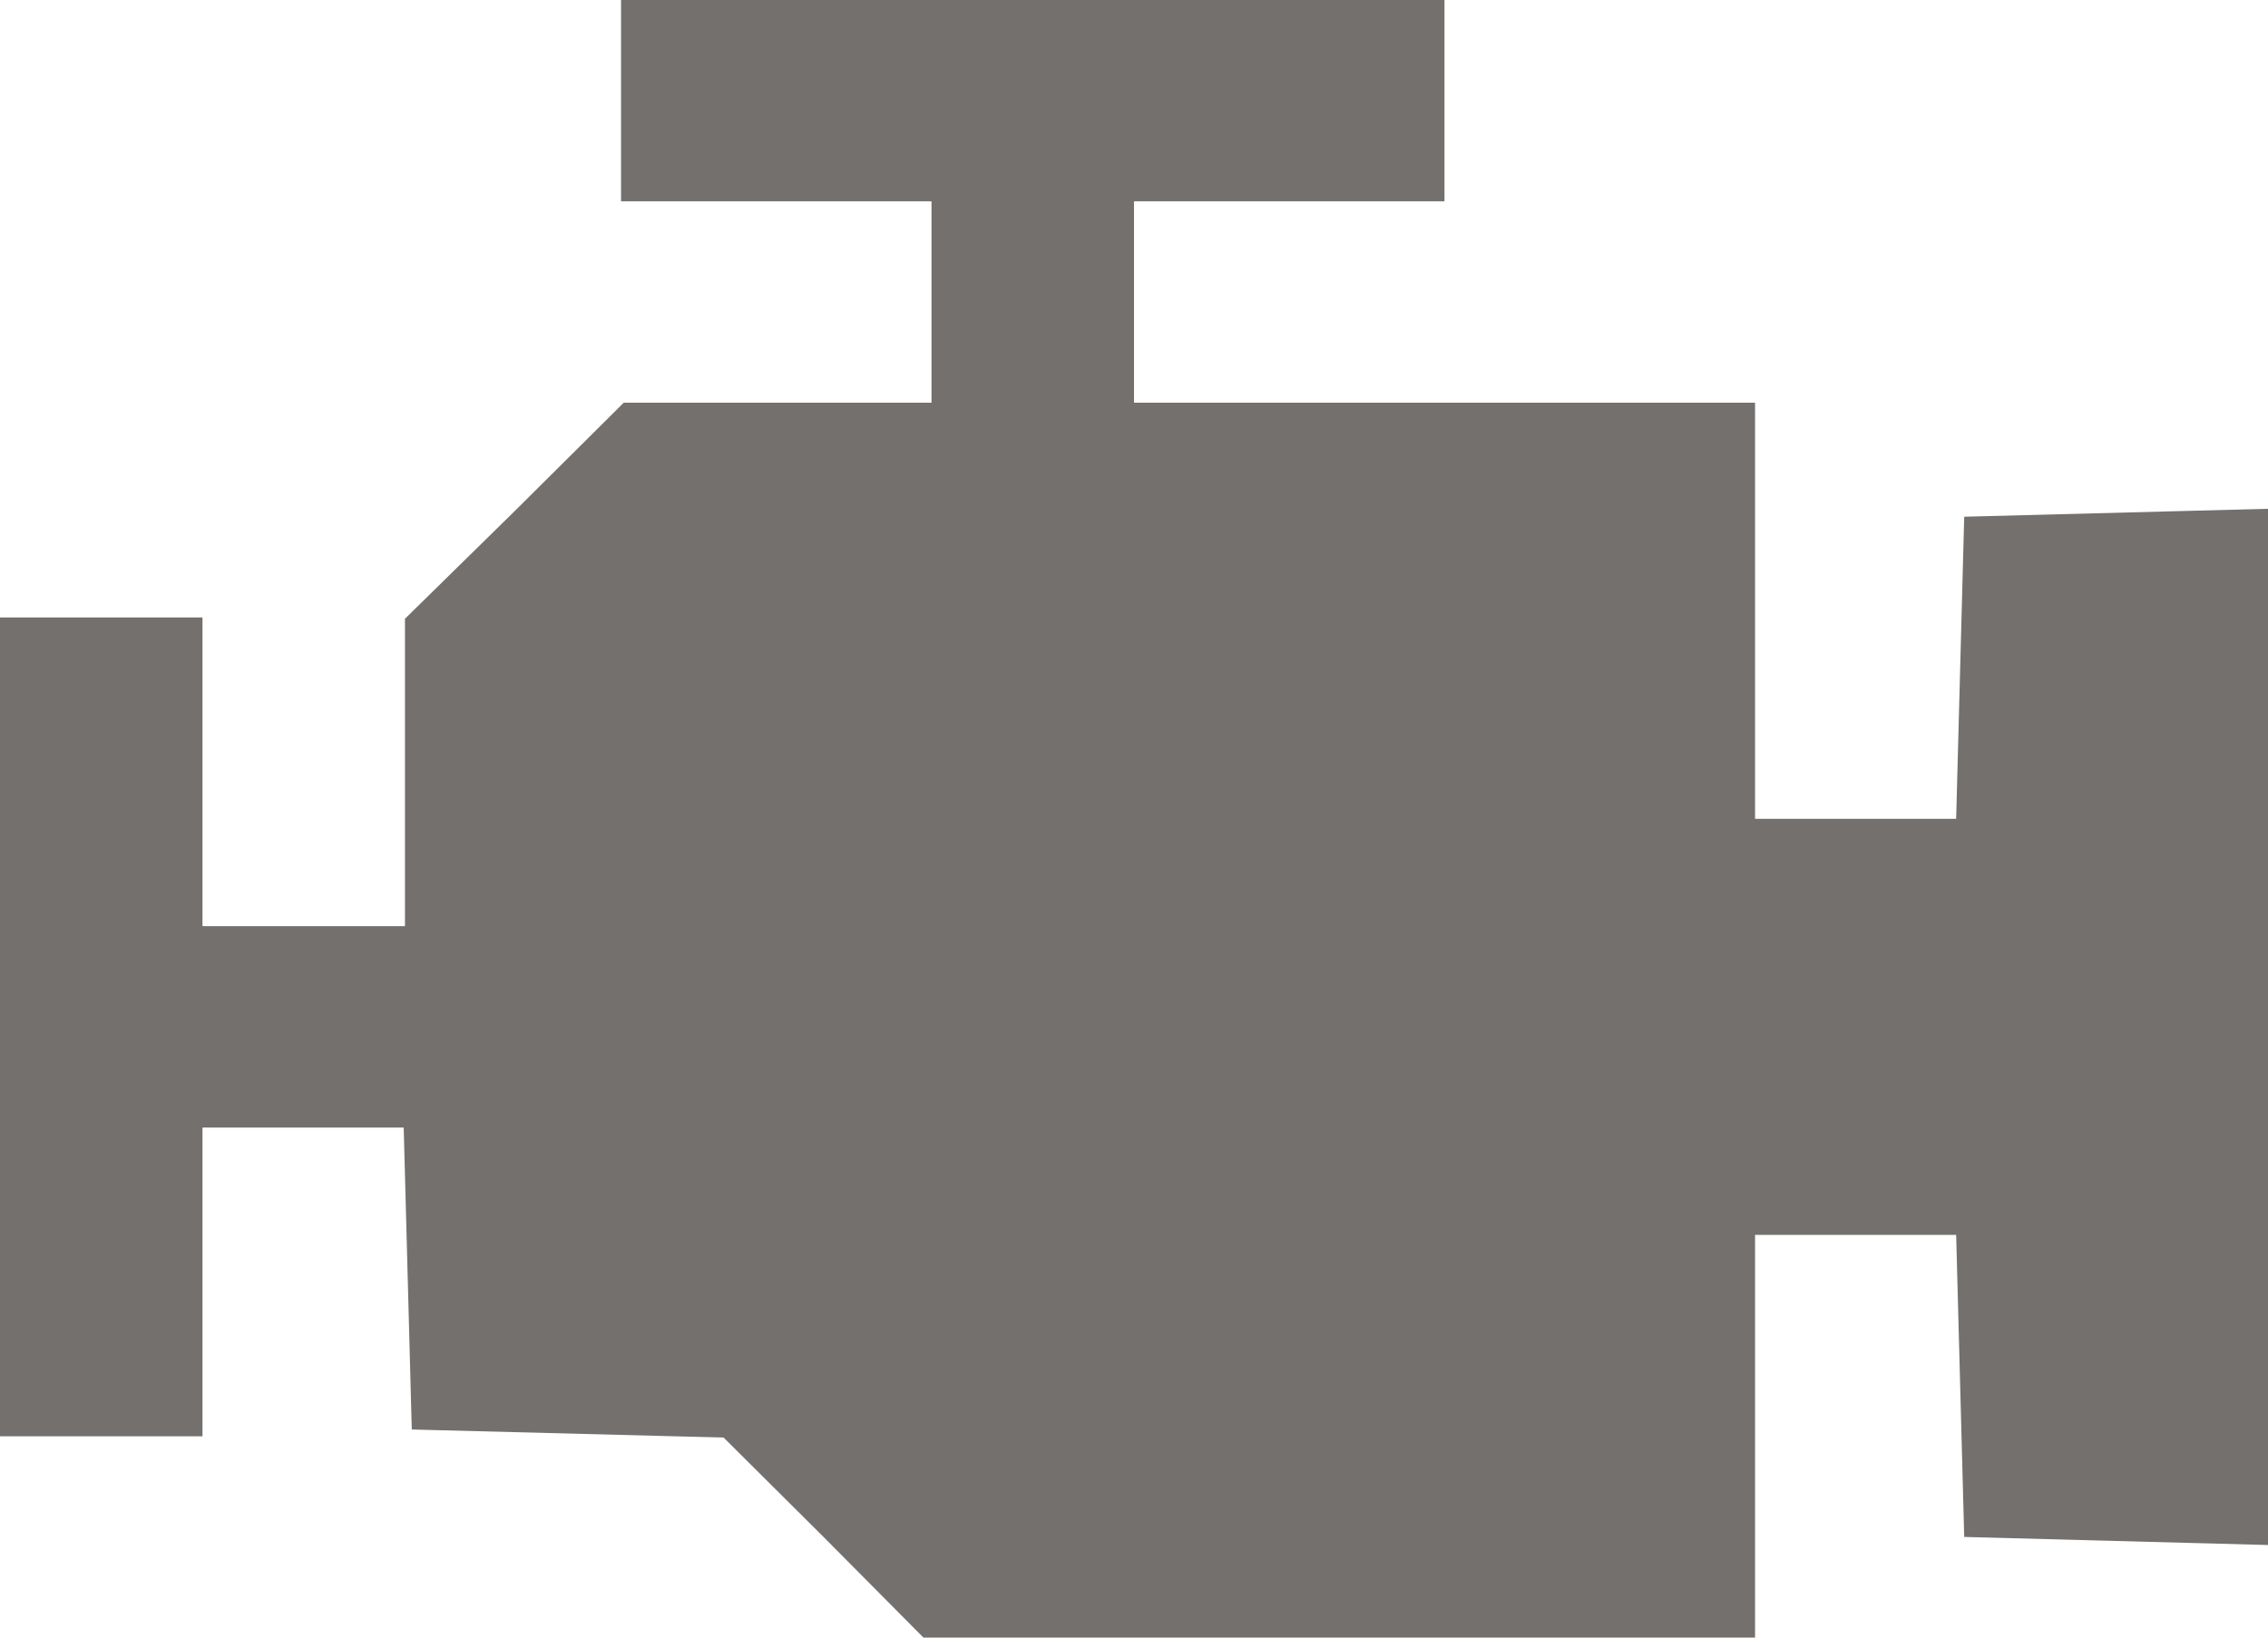 <svg width="18" height="13" viewBox="0 0 18 13" fill="none" xmlns="http://www.w3.org/2000/svg">
<path d="M4.929 1.598H7.393V3.197H4.95L4.082 4.06L3.214 4.912V7.352H1.607V4.902H0V11.402H1.607V8.951H3.204L3.268 11.348L5.743 11.412L6.536 12.201L7.329 13H13.929V9.803H15.525L15.589 12.201L18 12.265V4.039L15.589 4.102L15.525 6.5H13.929V3.197H9V1.598H11.464V0H4.929V1.598Z" fill="#73706D"/>
</svg>
